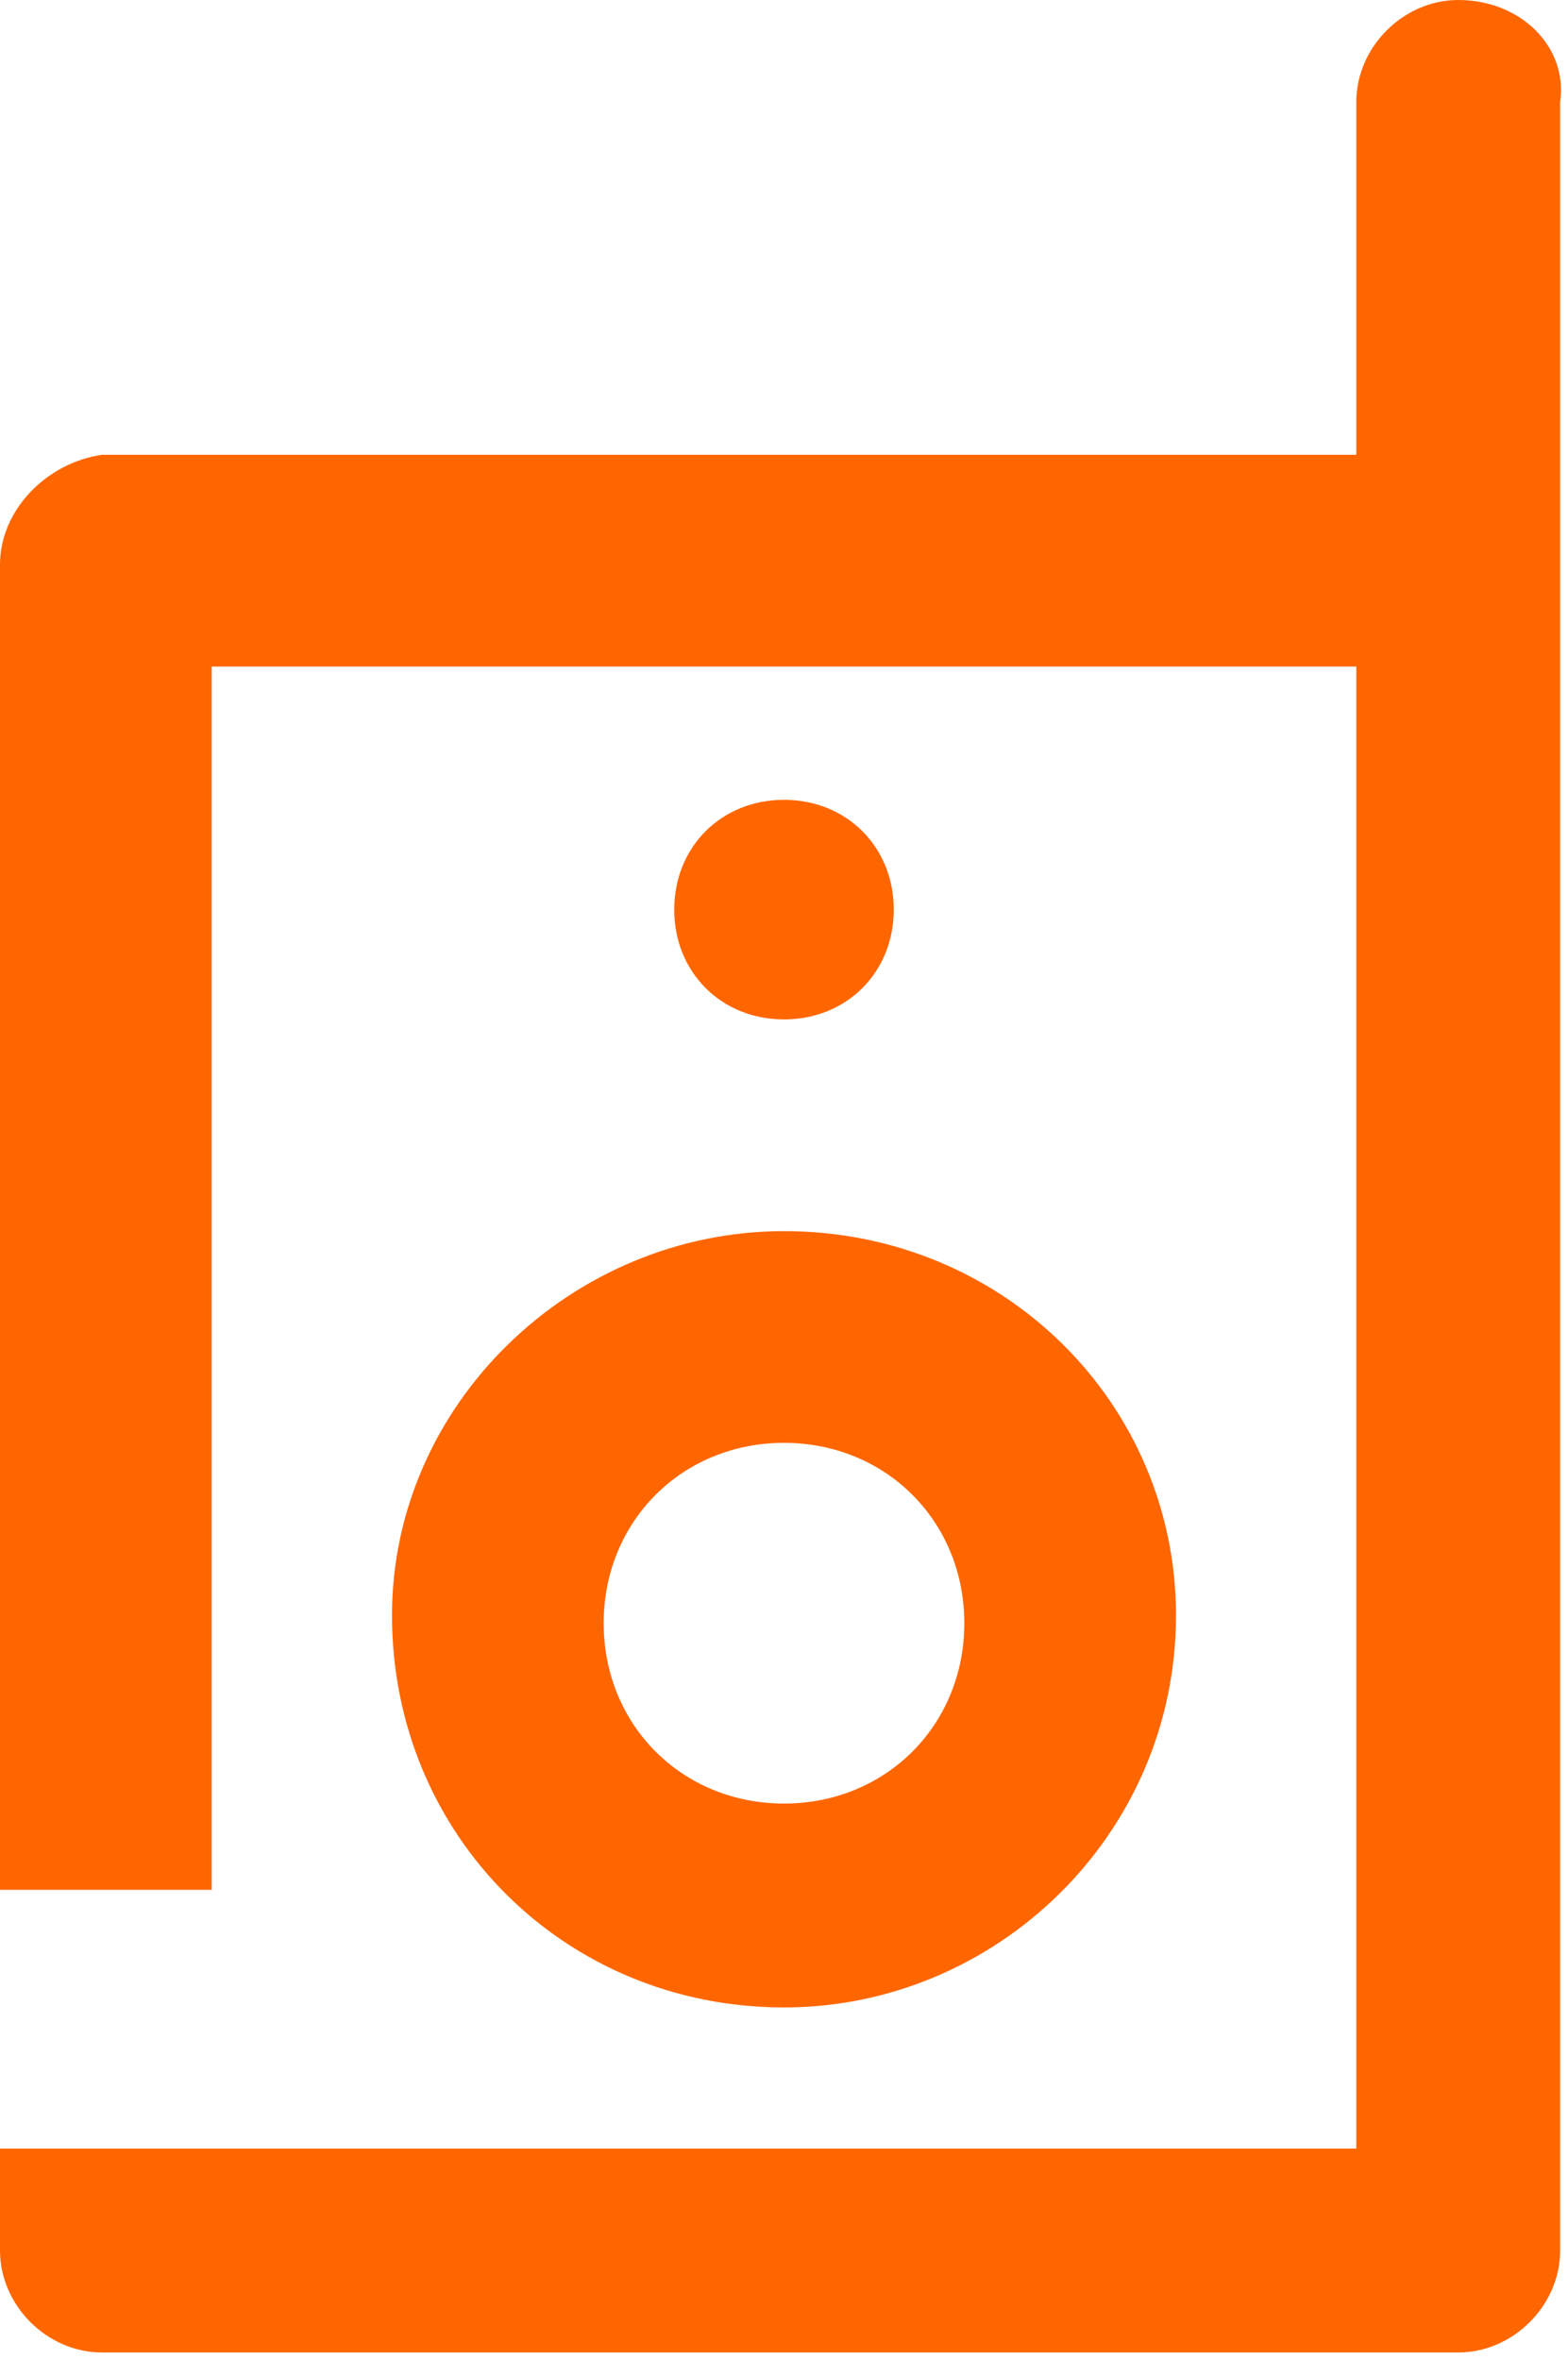 <?xml version="1.0" encoding="utf-8"?>
<!-- Generator: Adobe Illustrator 17.0.0, SVG Export Plug-In . SVG Version: 6.00 Build 0)  -->
<!DOCTYPE svg PUBLIC "-//W3C//DTD SVG 1.1//EN" "http://www.w3.org/Graphics/SVG/1.1/DTD/svg11.dtd">
<svg version="1.1" id="Layer_1" xmlns:x="http://ns.adobe.com/Extensibility/1.0/" xmlns:i="http://ns.adobe.com/AdobeIllustrator/10.0/" xmlns:graph="http://ns.adobe.com/Graphs/1.0/"
	 xmlns="http://www.w3.org/2000/svg" xmlns:xlink="http://www.w3.org/1999/xlink" xmlns:a="http://ns.adobe.com/AdobeSVGViewerExtensions/3.0/"
	 x="0px" y="0px" width="20px" height="30.1px" viewBox="0 0 20 30.1" style="enable-background:new 0 0 20 30.1;"
	 xml:space="preserve">
<g>
	<path style="fill:#FF6600;" d="M10,25.6c2.7,0,5-2.2,5-5c0-2.7-2.2-4.9-5-4.9c-2.7,0-5,2.2-5,4.9C5,23.4,7.2,25.6,10,25.6L10,25.6z
		 M10,18.4c1.3,0,2.3,1,2.3,2.3c0,1.3-1,2.3-2.3,2.3s-2.3-1-2.3-2.3C7.7,19.4,8.7,18.4,10,18.4L10,18.4z M10,18.4"/>
	<path style="fill:#FF6600;" d="M11.4,11.6c0,0.8-0.6,1.4-1.4,1.4c-0.8,0-1.4-0.6-1.4-1.4c0-0.8,0.6-1.4,1.4-1.4
		C10.8,10.2,11.4,10.8,11.4,11.6L11.4,11.6z M11.4,11.6"/>
	<path style="fill:#FF6600;" d="M18.6,0c-0.7,0-1.3,0.6-1.3,1.3v4.5H1.3C0.6,5.9,0,6.5,0,7.2v16.9h2.7V8.5h14.6v18.9H2.7v0H0v1.3
		c0,0.7,0.6,1.3,1.3,1.3h17.3c0.7,0,1.3-0.6,1.3-1.3V1.3C20,0.6,19.4,0,18.6,0z"/>
</g>
<g id="Tools_-_Grey">
</g>
</svg>
